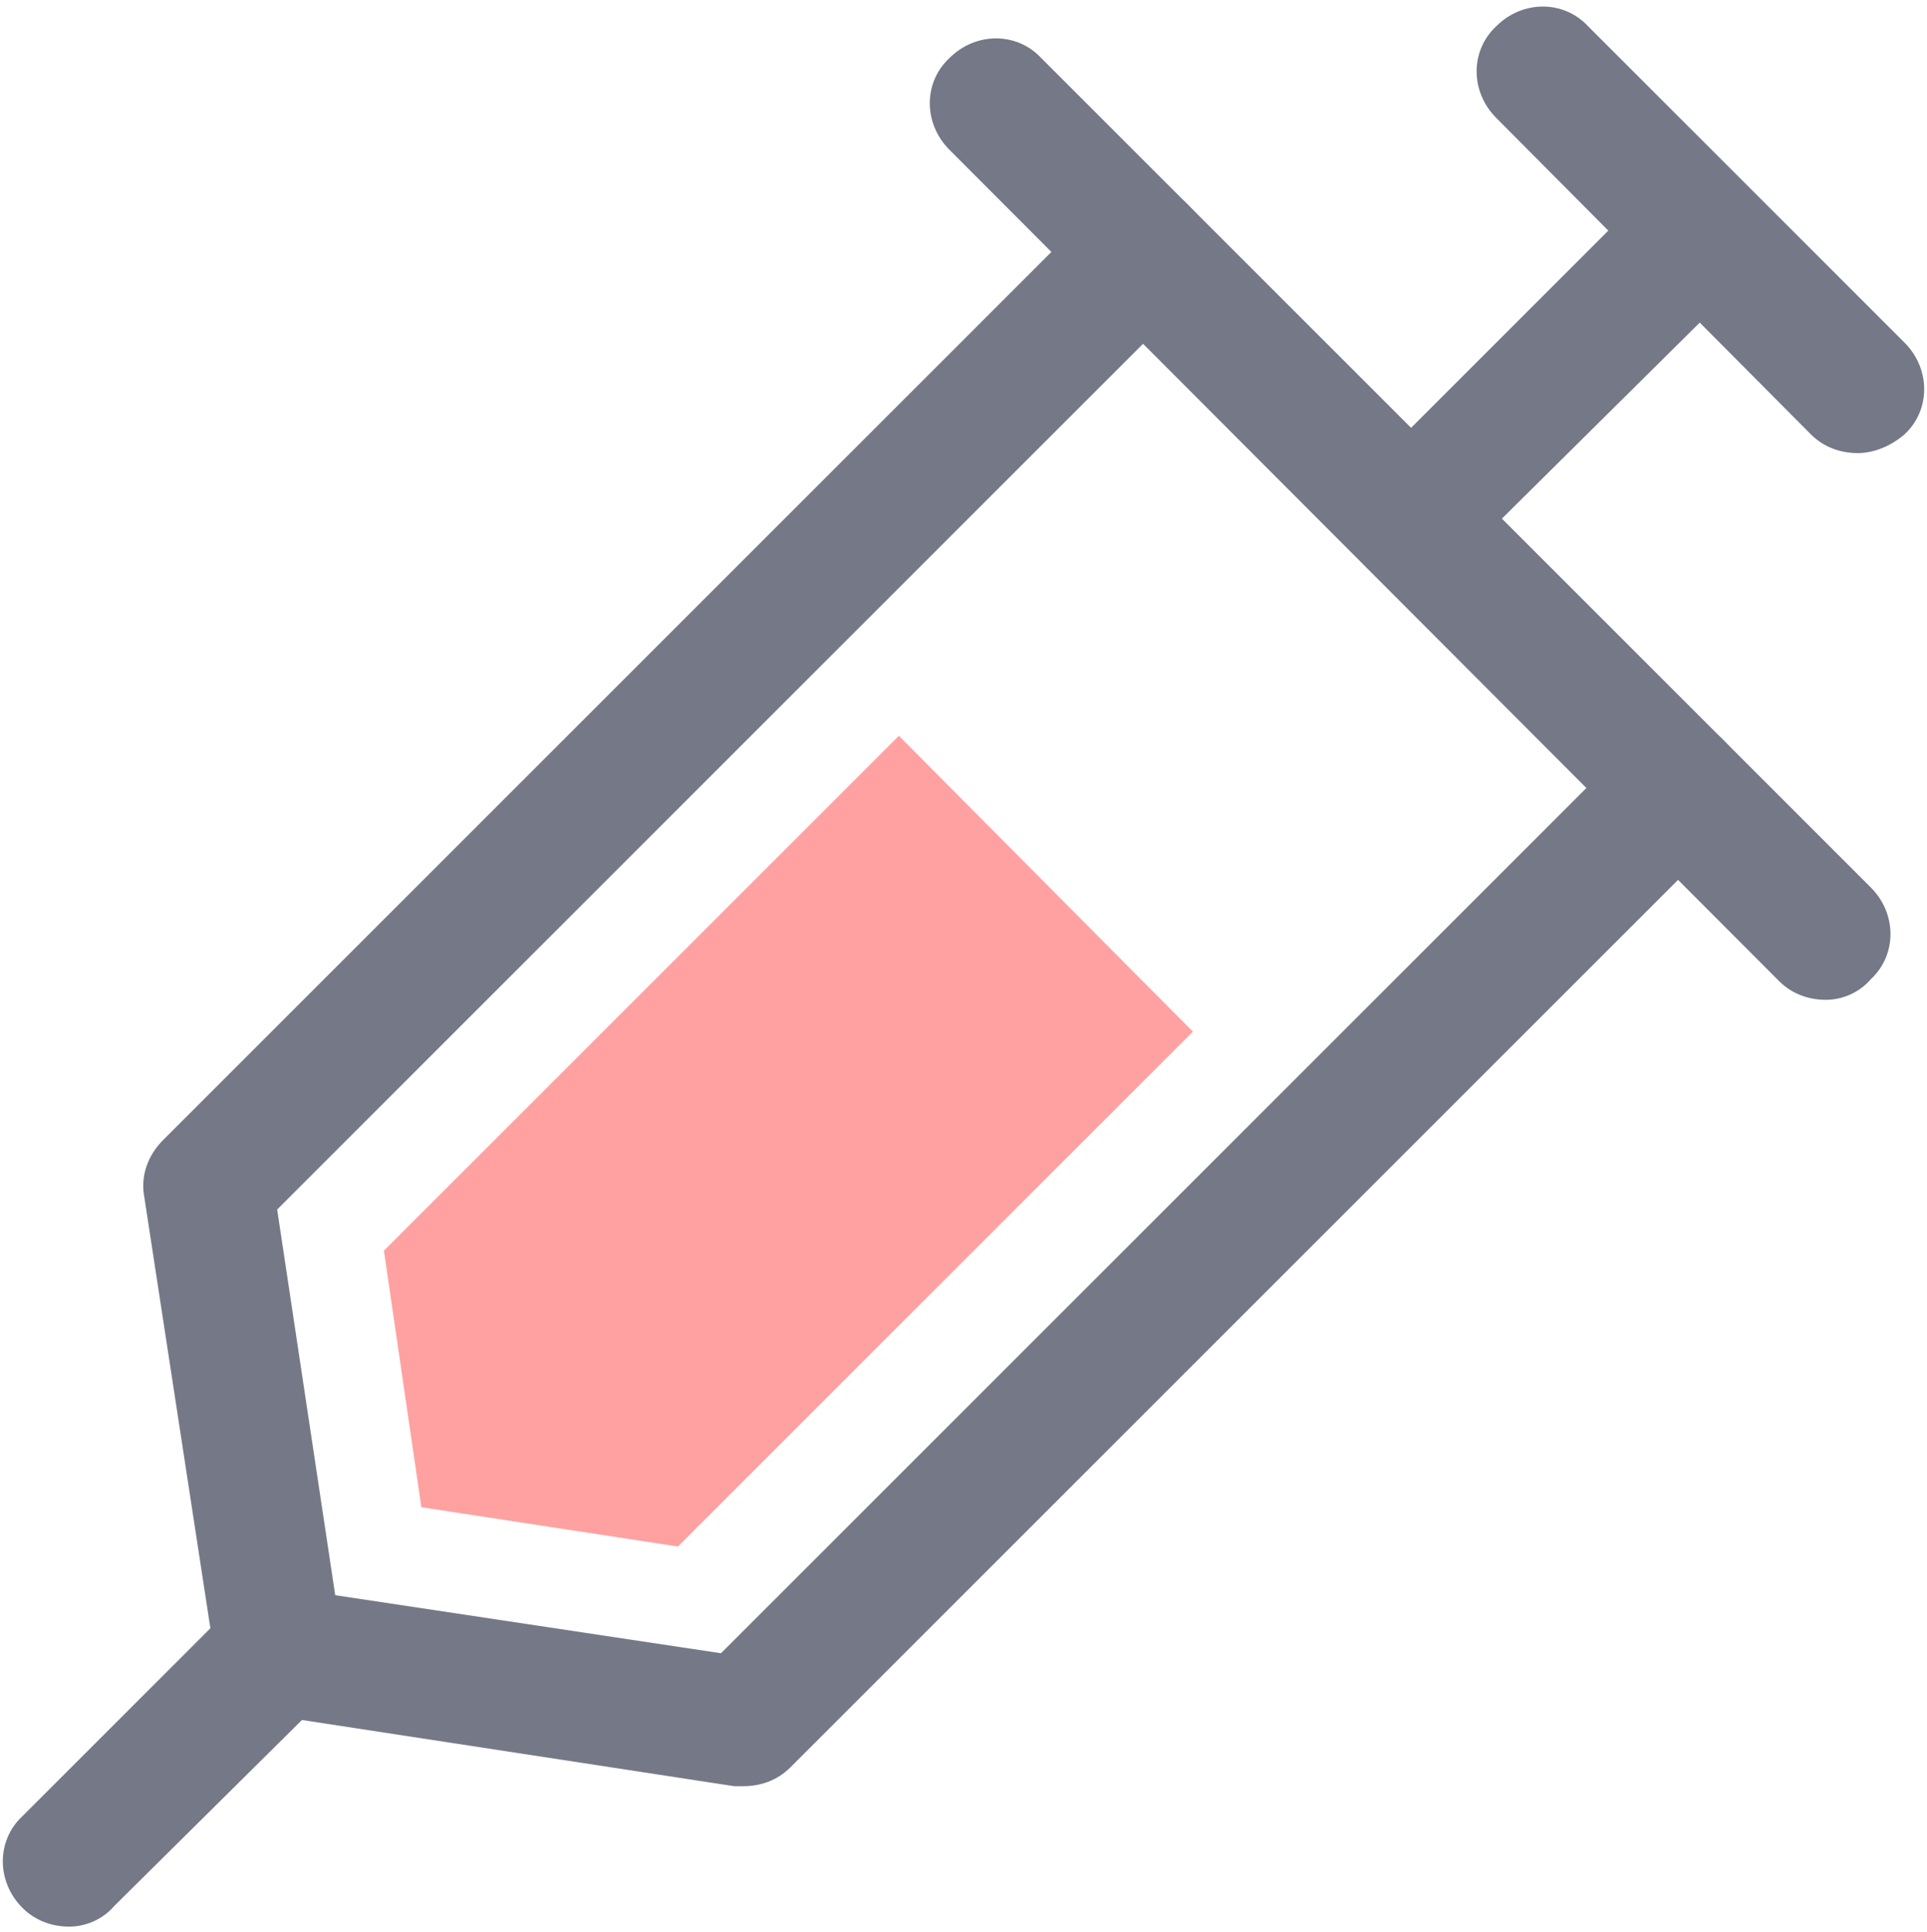 <?xml version="1.0" encoding="utf-8"?>
<!-- Generator: Adobe Illustrator 26.0.3, SVG Export Plug-In . SVG Version: 6.00 Build 0)  -->
<svg version="1.1" id="icons" xmlns="http://www.w3.org/2000/svg" xmlns:xlink="http://www.w3.org/1999/xlink" x="0px" y="0px"
	 viewBox="0 0 102.9 103.2" style="enable-background:new 0 0 102.9 103.2;" xml:space="preserve">
<style type="text/css">
	.st0{display:none;}
	.st1{display:inline;fill:#757886;}
	.st2{display:inline;fill:#FFFFFF;}
	.st3{display:inline;fill:#FFA1A1;}
	.st4{display:inline;fill:#FFC5C5;}
	.st5{fill:#757886;}
	.st6{fill:#FFA1A1;}
</style>
<g class="st0">
	<path class="st1" d="M75,34.3c-0.1,0-0.2,0-0.3,0c-1.1-0.2-1.9-1.2-1.7-2.3l3.5-24c0.2-1.1,1.2-1.8,2.3-1.7
		c1.1,0.2,1.9,1.2,1.7,2.3l-3.5,24C76.8,33.6,75.9,34.3,75,34.3z"/>
	<path class="st1" d="M94.7,59.4c-0.6,0-1.1-0.2-1.5-0.7L73,35.8l-26.2-7.6c-1.1-0.3-1.7-1.4-1.4-2.5c0.3-1.1,1.4-1.7,2.5-1.4
		l26.7,7.8c0.4,0.1,0.7,0.3,0.9,0.6L96.2,56c0.7,0.8,0.6,2.1-0.2,2.8C95.6,59.2,95.2,59.4,94.7,59.4z"/>
	<path class="st1" d="M11.3,83.8c-0.6,0-1.1-0.2-1.5-0.7C9.1,82.3,9.2,81,10,80.3l24.9-21.8c0.4-0.4,1-0.5,1.6-0.5l30.3,3.9
		c1.1,0.1,1.9,1.1,1.7,2.2c-0.1,1.1-1.1,1.9-2.2,1.7l-29.4-3.8L12.6,83.3C12.3,83.6,11.8,83.8,11.3,83.8z"/>
	<path class="st1" d="M46.3,96.2c-0.9,0-1.7-0.6-1.9-1.4l-10-33.7L9.1,35.8c-0.8-0.8-0.8-2,0-2.8c0.8-0.8,2-0.8,2.8,0l25.7,25.7
		c0.2,0.2,0.4,0.5,0.5,0.8l10.1,34.2c0.3,1.1-0.3,2.2-1.4,2.5C46.7,96.2,46.5,96.2,46.3,96.2z"/>
	<path class="st2" d="M50.2,60c0-7.7-6.3-14-14-14s-14,6.3-14,14s6.3,14,14,14S50.2,67.7,50.2,60z"/>
	<path class="st1" d="M36.2,76c-8.8,0-16-7.2-16-16c0-8.8,7.2-16,16-16c8.8,0,16,7.2,16,16C52.2,68.8,45,76,36.2,76z M36.2,48
		c-6.6,0-12,5.4-12,12c0,6.6,5.4,12,12,12c6.6,0,12-5.4,12-12C48.2,53.4,42.8,48,36.2,48z"/>
	<ellipse transform="matrix(0.707 -0.707 0.707 0.707 -21.195 17.521)" class="st2" cx="10.6" cy="34.3" rx="8.6" ry="8.6"/>
	<path class="st1" d="M10.6,44.9C4.7,44.9,0,40.2,0,34.3c0-5.8,4.7-10.6,10.6-10.6c5.8,0,10.6,4.7,10.6,10.6
		C21.1,40.2,16.4,44.9,10.6,44.9z M10.6,27.8c-3.6,0-6.6,2.9-6.6,6.6s2.9,6.6,6.6,6.6s6.6-2.9,6.6-6.6S14.2,27.8,10.6,27.8z"/>
	<path class="st2" d="M53.3,94.2c0-3.9-3.1-7-7-7c-3.9,0-7,3.1-7,7c0,3.9,3.1,7,7,7C50.2,101.2,53.3,98.1,53.3,94.2z"/>
	<path class="st1" d="M46.3,103.2c-5,0-9-4-9-9c0-5,4-9,9-9c5,0,9,4,9,9C55.3,99.2,51.3,103.2,46.3,103.2z M46.3,89.2
		c-2.8,0-5,2.2-5,5c0,2.8,2.2,5,5,5c2.8,0,5-2.2,5-5C51.3,91.5,49.1,89.2,46.3,89.2z"/>
	<path class="st3" d="M18.3,81.8c0-3.9-3.1-7-7-7c-3.9,0-7,3.1-7,7c0,3.9,3.1,7,7,7C15.2,88.8,18.3,85.6,18.3,81.8z"/>
	<path class="st1" d="M11.3,90.8c-5,0-9-4-9-9c0-5,4-9,9-9c5,0,9,4,9,9C20.3,86.7,16.3,90.8,11.3,90.8z M11.3,76.8c-2.8,0-5,2.2-5,5
		c0,2.8,2.2,5,5,5c2.8,0,5-2.2,5-5C16.3,79,14.1,76.8,11.3,76.8z"/>
	<path class="st2" d="M73.5,63.9c0-3.9-3.1-7-7-7c-3.9,0-7,3.1-7,7c0,3.9,3.1,7,7,7C70.4,70.9,73.5,67.8,73.5,63.9z"/>
	<path class="st1" d="M66.5,72.9c-5,0-9-4-9-9c0-5,4-9,9-9c5,0,9,4,9,9C75.5,68.9,71.5,72.9,66.5,72.9z M66.5,58.9c-2.8,0-5,2.2-5,5
		c0,2.8,2.2,5,5,5c2.8,0,5-2.2,5-5C71.5,61.1,69.3,58.9,66.5,58.9z"/>
	<path class="st3" d="M85.7,34c0-6.4-5.2-11.5-11.5-11.5c-6.4,0-11.5,5.2-11.5,11.5s5.2,11.5,11.5,11.5C80.5,45.5,85.7,40.4,85.7,34
		z"/>
	<path class="st1" d="M74.2,47.5c-7.4,0-13.5-6.1-13.5-13.5c0-7.4,6.1-13.5,13.5-13.5c7.4,0,13.5,6.1,13.5,13.5
		C87.7,41.5,81.6,47.5,74.2,47.5z M74.2,24.5c-5.2,0-9.5,4.3-9.5,9.5c0,5.2,4.3,9.5,9.5,9.5c5.2,0,9.5-4.3,9.5-9.5
		C83.7,28.8,79.4,24.5,74.2,24.5z"/>
	<path class="st2" d="M53.6,26.3c0-3.4-2.8-6.2-6.2-6.2c-3.4,0-6.2,2.8-6.2,6.2c0,3.4,2.8,6.2,6.2,6.2
		C50.8,32.5,53.6,29.7,53.6,26.3z"/>
	<path class="st1" d="M47.4,34.5c-4.5,0-8.2-3.7-8.2-8.2c0-4.5,3.7-8.2,8.2-8.2s8.2,3.7,8.2,8.2C55.6,30.8,51.9,34.5,47.4,34.5z
		 M47.4,22c-2.3,0-4.2,1.9-4.2,4.2c0,2.3,1.9,4.2,4.2,4.2c2.3,0,4.2-1.9,4.2-4.2C51.6,23.9,49.7,22,47.4,22z"/>
	<path class="st2" d="M100.9,57.4c0-3.4-2.8-6.2-6.2-6.2c-3.4,0-6.2,2.8-6.2,6.2c0,3.4,2.8,6.2,6.2,6.2
		C98.1,63.6,100.9,60.8,100.9,57.4z"/>
	<path class="st1" d="M94.7,65.6c-4.5,0-8.2-3.7-8.2-8.2s3.7-8.2,8.2-8.2c4.5,0,8.2,3.7,8.2,8.2S99.2,65.6,94.7,65.6z M94.7,53.1
		c-2.3,0-4.2,1.9-4.2,4.2c0,2.3,1.9,4.2,4.2,4.2c2.3,0,4.2-1.9,4.2-4.2C98.9,55,97,53.1,94.7,53.1z"/>
	<circle class="st2" cx="78.5" cy="8.2" r="6.2"/>
	<path class="st1" d="M78.5,16.4c-4.5,0-8.2-3.7-8.2-8.2S74,0,78.5,0s8.2,3.7,8.2,8.2S83,16.4,78.5,16.4z M78.5,4
		c-2.3,0-4.2,1.9-4.2,4.2c0,2.3,1.9,4.2,4.2,4.2c2.3,0,4.2-1.9,4.2-4.2C82.7,5.9,80.8,4,78.5,4z"/>
</g>
<g class="st0">
	<polygon class="st2" points="24.3,55.2 2.9,87 16.5,89.3 23.7,100.9 45.1,69.1 	"/>
	<path class="st1" d="M23.7,103.2C23.7,103.2,23.7,103.2,23.7,103.2c-0.8,0-1.5-0.4-1.9-1.1l-6.7-10.8L2.6,89.2
		c-0.7-0.1-1.4-0.6-1.7-1.3c-0.3-0.7-0.2-1.5,0.2-2.1l21.4-31.8c0.7-1,2.1-1.3,3.1-0.6l20.8,14c0.5,0.3,0.8,0.8,0.9,1.4
		c0.1,0.6,0,1.2-0.3,1.7l-21.4,31.8C25.1,102.8,24.4,103.2,23.7,103.2z M6.7,85.3l10.1,1.7c0.6,0.1,1.2,0.5,1.5,1l5.4,8.7L42,69.7
		l-17-11.5L6.7,85.3z"/>
	<polygon class="st2" points="78.6,55.2 100,87 86.4,89.3 79.2,100.9 57.8,69.1 	"/>
	<path class="st1" d="M79.2,103.2c-0.7,0-1.4-0.4-1.9-1L56,70.4c-0.3-0.5-0.5-1.1-0.3-1.7c0.1-0.6,0.5-1.1,0.9-1.4l20.8-14
		c1-0.7,2.4-0.4,3.1,0.6l21.4,31.8c0.4,0.6,0.5,1.4,0.2,2.1c-0.3,0.7-0.9,1.2-1.7,1.3l-12.5,2.1l-6.7,10.8
		C80.7,102.8,80,103.2,79.2,103.2C79.2,103.2,79.2,103.2,79.2,103.2z M60.9,69.7l18.2,27.1l5.4-8.7c0.3-0.5,0.9-0.9,1.5-1l10.1-1.7
		L78,58.3L60.9,69.7z"/>
	<polygon class="st2" points="87.8,45.2 94.3,33.7 82.9,27 82.8,13.8 69.6,13.7 62.9,2.3 51.5,8.8 40,2.3 33.3,13.7 20.1,13.8 
		20,27 8.6,33.7 15.1,45.2 8.6,56.6 20,63.3 20.1,76.5 33.3,76.6 40,88 51.5,81.5 62.9,88 69.6,76.6 82.8,76.5 82.9,63.3 94.3,56.6 
			"/>
	<path class="st1" d="M62.9,90.3c-0.4,0-0.8-0.1-1.1-0.3l-10.4-5.9L41.1,90c-1.1,0.6-2.4,0.2-3-0.8l-6-10.3l-11.9-0.1
		c-1.2,0-2.2-1-2.2-2.2l-0.1-11.9l-10.3-6c-1.1-0.6-1.4-2-0.8-3l5.9-10.4L6.6,34.8c-0.6-1.1-0.2-2.4,0.8-3l10.3-6l0.1-11.9
		c0-1.2,1-2.2,2.2-2.2L32,11.5l6-10.3c0.6-1.1,2-1.4,3-0.8l10.4,5.9l10.4-5.9c1.1-0.6,2.4-0.2,3,0.8l6,10.3l11.9,0.1
		c1.2,0,2.2,1,2.2,2.2l0.1,11.9l10.3,6c1.1,0.6,1.4,2,0.8,3l-5.9,10.4l5.9,10.4c0.6,1.1,0.2,2.4-0.8,3l-10.3,6l-0.1,11.9
		c0,1.2-1,2.2-2.2,2.2l-11.9,0.1l-6,10.3C64.5,89.9,63.7,90.3,62.9,90.3z M51.5,79.2c0.4,0,0.8,0.1,1.1,0.3l9.6,5.5l5.6-9.5
		c0.4-0.7,1.1-1.1,1.9-1.1l11-0.1l0.1-11c0-0.8,0.4-1.5,1.1-1.9l9.5-5.6l-5.5-9.6c-0.4-0.7-0.4-1.5,0-2.2l5.5-9.6l-9.5-5.6
		c-0.7-0.4-1.1-1.1-1.1-1.9l-0.1-11l-11-0.1c-0.8,0-1.5-0.4-1.9-1.1l-5.6-9.5l-9.6,5.5c-0.7,0.4-1.5,0.4-2.2,0l-9.6-5.5l-5.6,9.5
		c-0.4,0.7-1.1,1.1-1.9,1.1l-11,0.1l-0.1,11c0,0.8-0.4,1.5-1.1,1.9l-9.5,5.6l5.5,9.6c0.4,0.7,0.4,1.5,0,2.2l-5.5,9.6l9.5,5.6
		c0.7,0.4,1.1,1.1,1.1,1.9l0.1,11l11,0.1c0.8,0,1.5,0.4,1.9,1.1l5.6,9.5l9.6-5.5C50.7,79.3,51.1,79.2,51.5,79.2z"/>
	<path class="st4" d="M51.5,76.9c-17.5,0-31.7-14.2-31.7-31.7c0-17.5,14.2-31.7,31.7-31.7c17.5,0,31.7,14.2,31.7,31.7
		C83.1,62.6,68.9,76.9,51.5,76.9z M51.5,17.9c-15,0-27.2,12.2-27.2,27.2c0,15,12.2,27.2,27.2,27.2c15,0,27.2-12.2,27.2-27.2
		C78.7,30.1,66.5,17.9,51.5,17.9z"/>
	<path class="st3" d="M69.4,39.7c-0.5-1.5-1.9-2.5-3.5-2.5h-8.4l-2.6-8c-0.5-1.5-1.9-2.5-3.5-2.5c-1.6,0-3,1-3.5,2.5l-2.6,8h-8.4
		c-1.6,0-3,1-3.5,2.5s0,3.1,1.3,4.1l6.8,5l-2.6,8c-0.5,1.5,0,3.1,1.3,4.1c1.3,0.9,3,0.9,4.3,0l6.8-5l6.8,5c0.6,0.5,1.4,0.7,2.1,0.7
		c0.7,0,1.5-0.2,2.1-0.7c1.3-0.9,1.8-2.6,1.3-4.1l-2.6-8l6.8-5C69.4,42.9,69.9,41.2,69.4,39.7z"/>
</g>
<g>
	<g>
		<path class="st5" d="M99.2,24.2c-0.9,0-1.8-0.3-2.5-1L79.9,6.3c-1.4-1.4-1.4-3.6,0-4.9c1.4-1.4,3.6-1.4,4.9,0l16.9,16.9
			c1.4,1.4,1.4,3.6,0,4.9C101,23.8,100.1,24.2,99.2,24.2z"/>
	</g>
	<g>
		<path class="st5" d="M39.7,95.4c-0.2,0-0.3,0-0.5,0l-24.8-3.8c-1.5-0.2-2.7-1.4-2.9-2.9L7.7,63.9c-0.2-1.1,0.2-2.2,1-3L58.6,11
			c1.4-1.4,3.6-1.4,4.9,0c1.4,1.4,1.4,3.6,0,4.9L14.8,64.6l3.1,20.6l20.6,3.1l48.7-48.7c1.4-1.4,3.6-1.4,4.9,0
			c1.4,1.4,1.4,3.6,0,4.9L42.2,94.4C41.5,95.1,40.6,95.4,39.7,95.4z"/>
	</g>
	<g>
		<path class="st5" d="M97.5,53.4c-0.9,0-1.8-0.3-2.5-1L50.7,8c-1.4-1.4-1.4-3.6,0-4.9c1.4-1.4,3.6-1.4,4.9,0l44.3,44.3
			c1.4,1.4,1.4,3.6,0,4.9C99.3,53,98.4,53.4,97.5,53.4z"/>
	</g>
	<g>
		<polygon class="st6" points="48,39.3 20.5,66.8 22.5,80.5 36.2,82.6 63.7,55.1 		"/>
	</g>
	<g>
		<path class="st5" d="M3.7,102.9c-0.9,0-1.8-0.3-2.5-1c-1.4-1.4-1.4-3.6,0-4.9l11.2-11.2c1.4-1.4,3.6-1.4,4.9,0
			c1.4,1.4,1.4,3.6,0,4.9L6.1,101.8C5.5,102.5,4.6,102.9,3.7,102.9z"/>
	</g>
	<g>
		<path class="st5" d="M77.7,28.9c-0.9,0-1.8-0.3-2.5-1c-1.4-1.4-1.4-3.6,0-4.9l11.2-11.2c1.4-1.4,3.6-1.4,4.9,0
			c1.4,1.4,1.4,3.6,0,4.9L80.1,27.8C79.5,28.5,78.6,28.9,77.7,28.9z"/>
	</g>
</g>
</svg>
